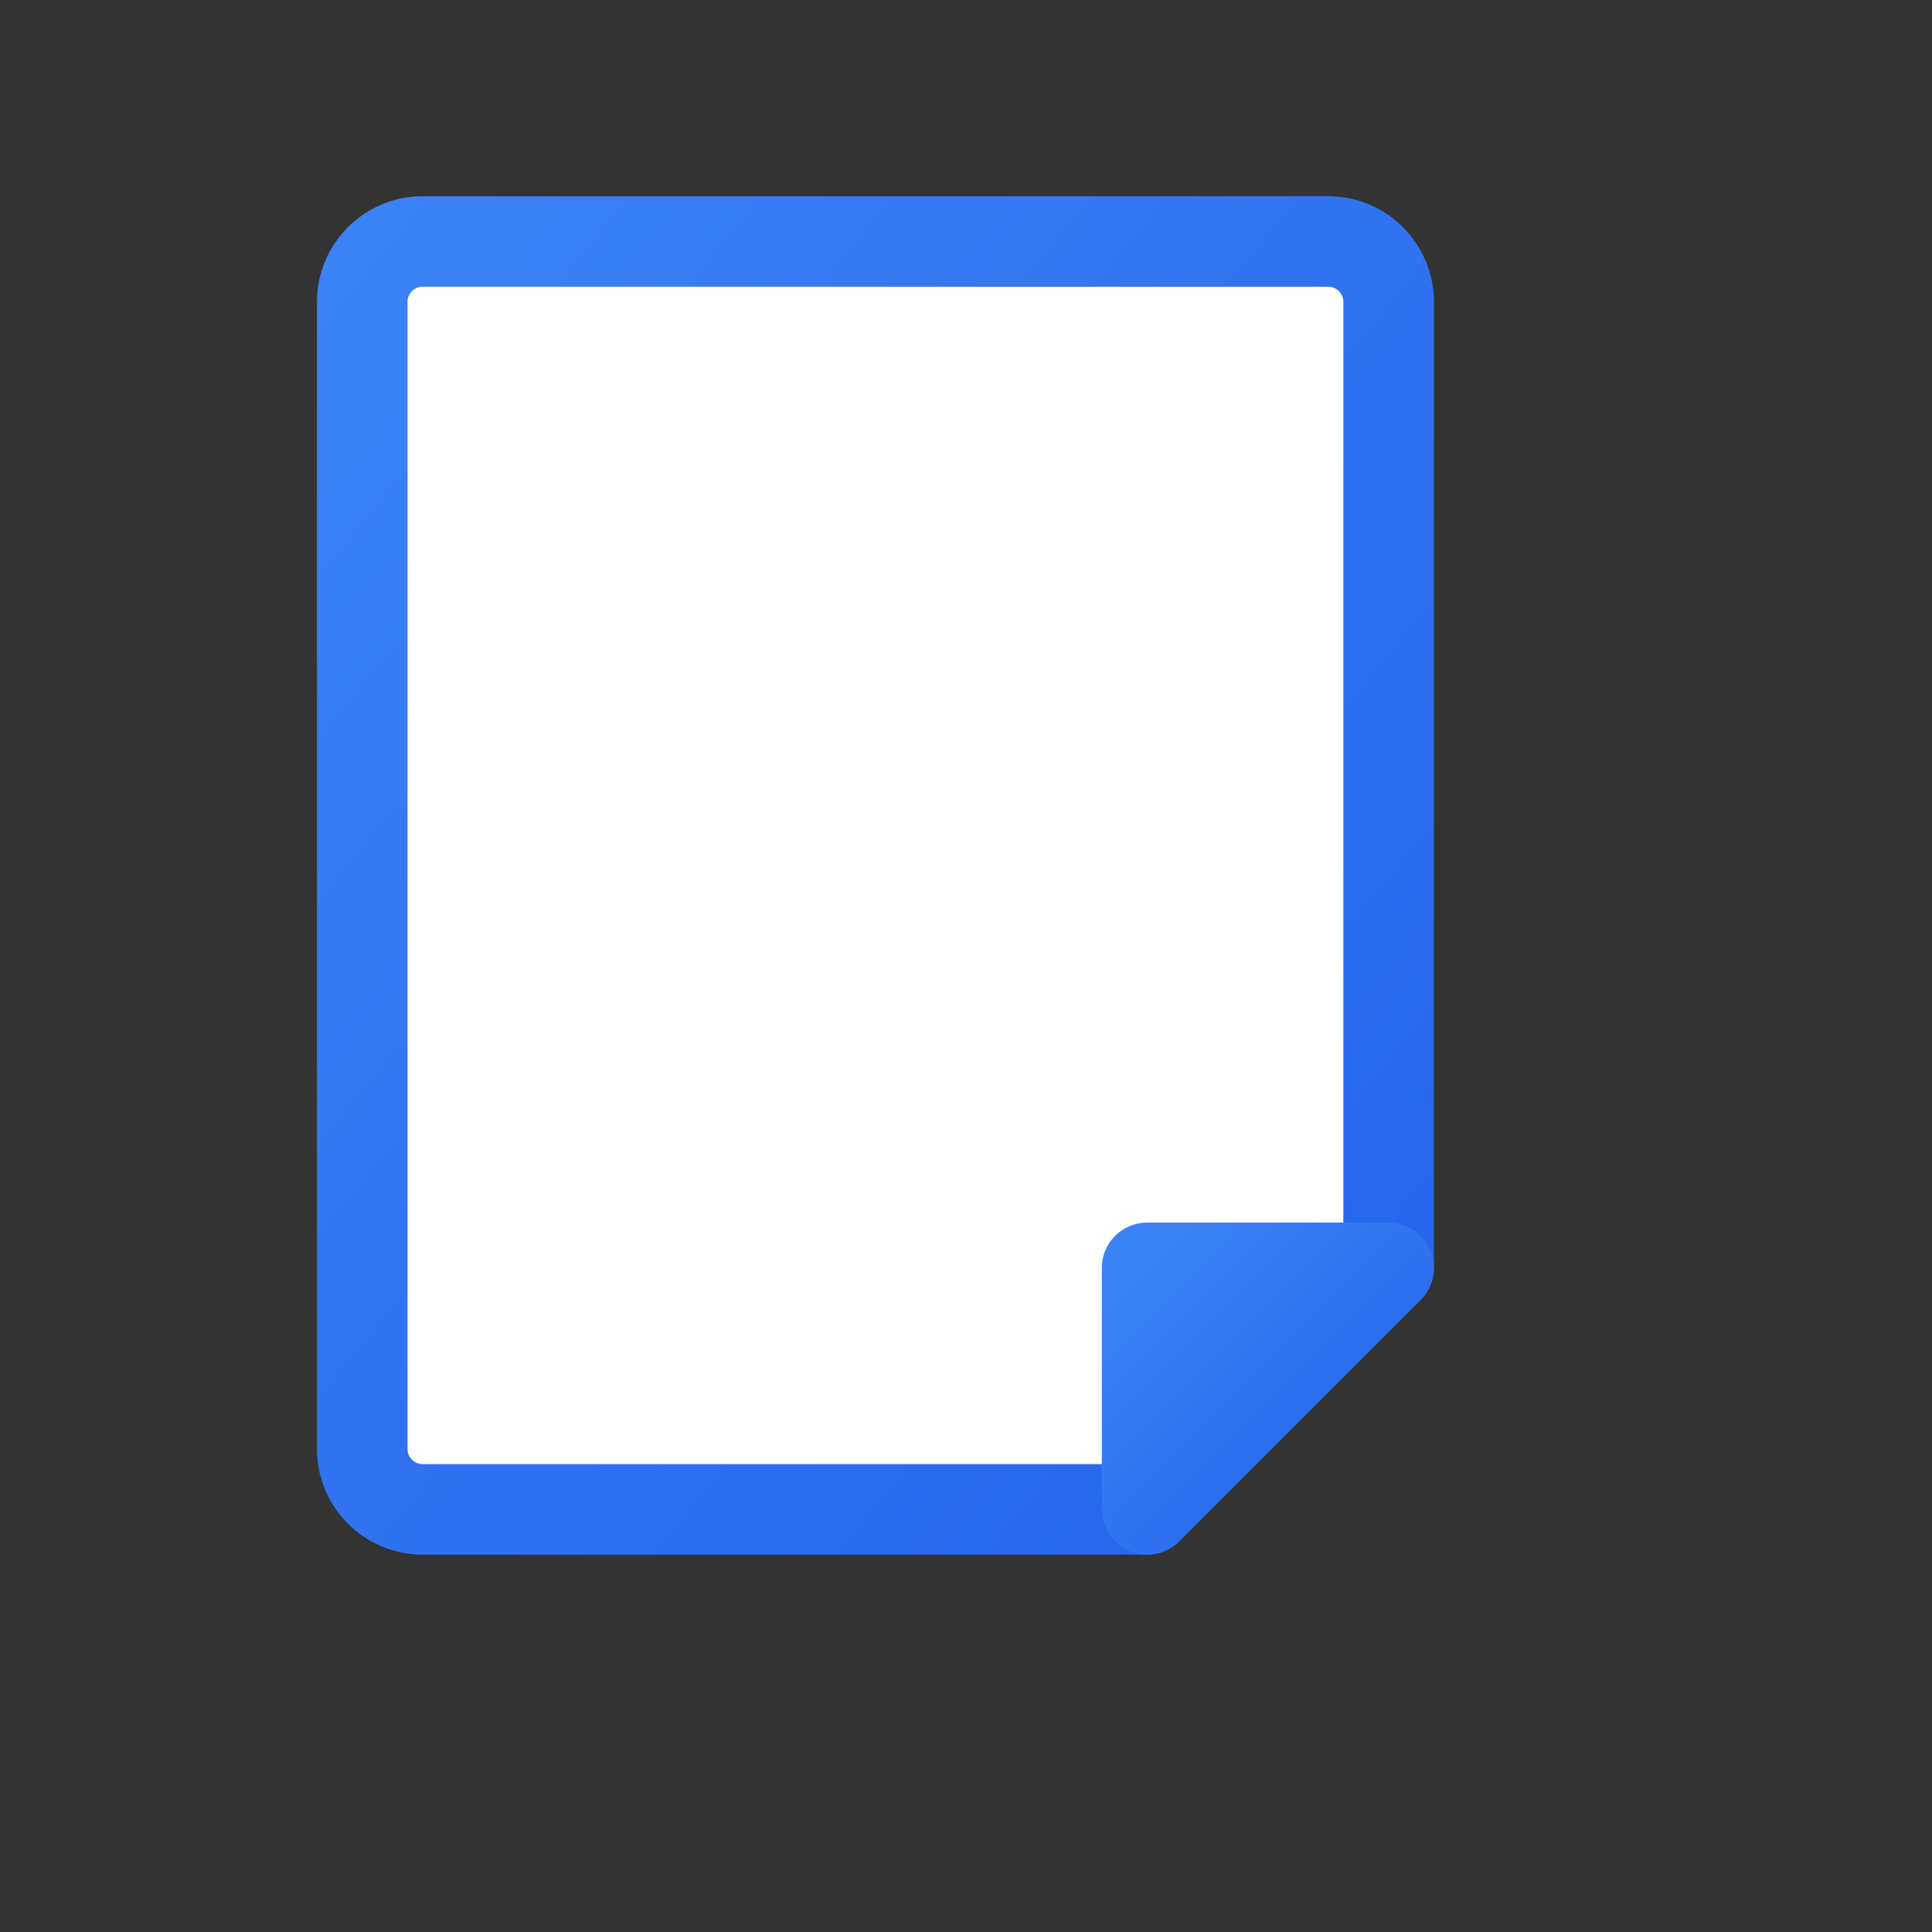 <svg width="512" height="512" viewBox="0 0 512 512" fill="none" xmlns="http://www.w3.org/2000/svg">
  <rect x="0" y="0" width="512" height="512" fill="#333333" stroke="none"/>
  <!-- Variables de color para fácil personalización -->
  <defs>
    <linearGradient id="noteGradient" x1="0%" y1="0%" x2="100%" y2="100%">
      <stop offset="0%" stop-color="#3b82f6" />
      <stop offset="100%" stop-color="#2563eb" />
    </linearGradient>
  </defs>
  
  <!-- Fondo transparente para mejor integración -->
  <rect width="512" height="512" fill="none" />
  
  <!-- Forma principal de la nota con esquina doblada -->
  <path d="M96 80C96 71.163 103.163 64 112 64H352C360.837 64 368 71.163 368 80V336L304 400H112C103.163 400 96 392.837 96 384V80Z" fill="white" stroke="url(#noteGradient)" stroke-width="24" stroke-linejoin="round"/>
  
  <!-- Esquina doblada -->
  <path d="M368 336H304V400L368 336Z" fill="url(#noteGradient)" stroke="url(#noteGradient)" stroke-width="24" stroke-linejoin="round"/>
  
  <!-- Líneas de texto minimalistas -->
  <line x1="144" y1="144" x2="320" y2="144" stroke="url(#noteGradient)" stroke-width="16" stroke-linecap="round" />
  <line x1="144" y1="200" x2="320" y2="200" stroke="url(#noteGradient)" stroke-width="16" stroke-linecap="round" />
  <line x1="144" y1="256" x2="256" y2="256" stroke="url(#noteGradient)" stroke-width="16" stroke-linecap="round" />
  
  <!-- Pequeño símbolo Markdown (# caracter) para representar la funcionalidad -->
  <path d="M144 312H152M160 312H168" stroke="url(#noteGradient)" stroke-width="24" stroke-linecap="round" />
</svg>